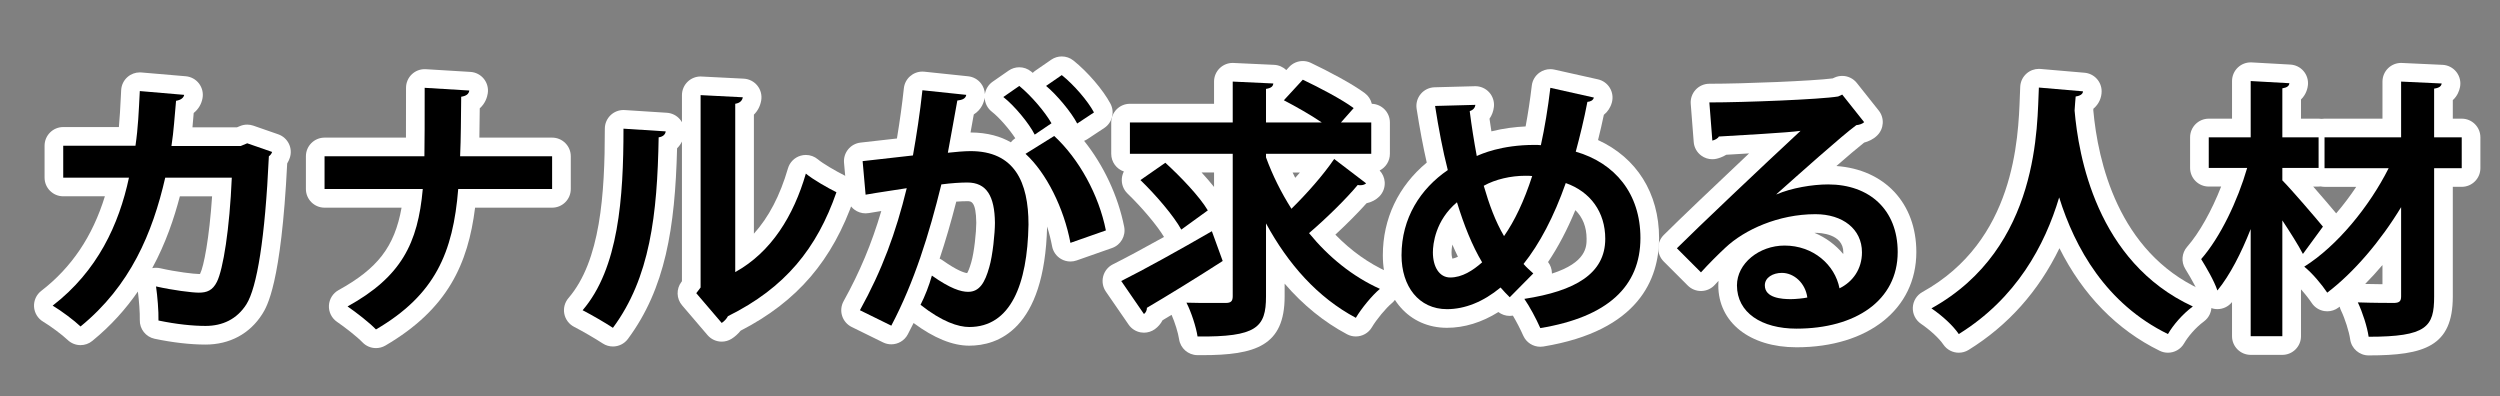 <?xml version="1.0" encoding="utf-8"?>
<!-- Generator: Adobe Illustrator 16.0.0, SVG Export Plug-In . SVG Version: 6.00 Build 0)  -->
<!DOCTYPE svg PUBLIC "-//W3C//DTD SVG 1.1//EN" "http://www.w3.org/Graphics/SVG/1.1/DTD/svg11.dtd">
<svg version="1.1" id="レイヤー_1" xmlns="http://www.w3.org/2000/svg" xmlns:xlink="http://www.w3.org/1999/xlink" x="0px"
	 y="0px" width="268px" height="42.5px" viewBox="0 0 268 42.5" enable-background="new 0 0 268 42.5" xml:space="preserve">
<rect x="0" y="0" width="268" height="42.5" fill="#808080" stroke="none"/>
<g>
	<g>
		<path fill="#FFFFFF" d="M8.635,36.998c-0.5,0-0.999-0.187-1.384-0.556c-0.565-0.541-1.841-1.492-2.625-1.958
			c-0.57-0.338-0.936-0.937-0.976-1.599c-0.041-0.661,0.25-1.3,0.775-1.705c3.25-2.506,5.495-5.837,6.819-10.137H6.778
			c-1.104,0-2-0.896-2-2v-3.423c0-1.104,0.896-2,2-2h5.967c0.095-1.028,0.147-2.045,0.207-3.222l0.038-0.741
			c0.028-0.541,0.274-1.048,0.683-1.404c0.366-0.318,0.833-0.492,1.314-0.492c0.057,0,0.113,0.002,0.17,0.007l4.757,0.406
			c0.561,0.048,1.076,0.33,1.418,0.778s0.479,1.019,0.379,1.573c-0.118,0.646-0.45,1.189-0.947,1.587
			c-0.011,0.129-0.096,1.152-0.132,1.537h4.773l0.327-0.136c0.246-0.103,0.507-0.154,0.769-0.154c0.222,0,0.444,0.037,0.657,0.111
			l2.669,0.928c1.035,0.36,1.587,1.484,1.24,2.523c-0.071,0.211-0.165,0.413-0.28,0.6c-0.643,12.923-2.172,15.354-2.68,16.161
			c-1.337,2.103-3.492,3.256-6.073,3.256c-1.622,0-3.509-0.215-5.457-0.622c-0.948-0.198-1.618-1.048-1.59-2.017
			c0.022-0.757-0.085-2.099-0.206-3.047c-1.281,1.854-2.878,3.658-4.885,5.294C9.529,36.849,9.081,36.998,8.635,36.998z
			 M16.727,28.705c0.149,0,0.298,0.017,0.446,0.05c1.742,0.399,3.646,0.617,4.137,0.617c0.053,0,0.095-0.001,0.128-0.003
			c0.008-0.015,0.018-0.032,0.027-0.052c0.375-0.751,0.968-3.729,1.272-8.273h-3.455c-0.609,2.328-1.503,5.012-2.963,7.703
			C16.454,28.719,16.59,28.705,16.727,28.705z"/>
		<path fill="#FFFFFF" d="M40.304,37.316c-0.531,0-1.055-0.211-1.442-0.613c-0.595-0.618-1.854-1.597-2.736-2.203
			c-0.571-0.393-0.899-1.053-0.865-1.745s0.423-1.318,1.03-1.653c4.158-2.299,6.002-4.607,6.757-8.84h-8.255c-1.104,0-2-0.896-2-2
			v-3.51c0-1.104,0.896-2,2-2h8.726c0.007-1.452,0.007-3.415,0.007-5.338c0-0.551,0.228-1.079,0.629-1.457
			c0.372-0.35,0.863-0.543,1.371-0.543c0.04,0,0.081,0.001,0.121,0.003l4.786,0.291c0.561,0.034,1.082,0.302,1.435,0.74
			c0.353,0.437,0.506,1.003,0.421,1.559c-0.057,0.371-0.244,1.062-0.86,1.607l-0.004,0.362c-0.009,0.955-0.018,1.88-0.036,2.776h7.8
			c1.104,0,2,0.896,2,2v3.51c0,1.104-0.896,2-2,2h-8.259c-0.755,6.006-2.917,10.866-9.615,14.781
			C40.998,37.227,40.649,37.316,40.304,37.316z"/>
		<path fill="#FFFFFF" d="M65.705,37.143c-0.376,0-0.757-0.106-1.094-0.327c-0.808-0.528-2.156-1.311-3.068-1.78
			c-0.544-0.28-0.93-0.794-1.048-1.395c-0.117-0.601,0.046-1.222,0.445-1.687c3.426-3.992,3.898-11.087,3.898-18.16
			c0-0.553,0.229-1.081,0.632-1.459c0.372-0.349,0.861-0.541,1.368-0.541c0.042,0,0.085,0.001,0.128,0.004l4.525,0.29
			c0.539,0.035,1.04,0.285,1.391,0.695c0.085,0.1,0.16,0.207,0.223,0.319v-2.904c0-0.548,0.225-1.072,0.623-1.45
			c0.373-0.354,0.866-0.55,1.377-0.55c0.034,0,4.627,0.234,4.627,0.234c0.575,0.03,1.108,0.305,1.466,0.756
			c0.357,0.451,0.503,1.034,0.4,1.6c-0.109,0.599-0.38,1.11-0.78,1.502v12.758c1.585-1.752,2.807-4.092,3.65-6.996
			c0.189-0.651,0.694-1.162,1.343-1.357c0.19-0.057,0.384-0.085,0.577-0.085c0.467,0,0.927,0.164,1.293,0.474
			c0.514,0.436,1.904,1.251,2.879,1.739c0.899,0.45,1.324,1.497,0.994,2.446c-2.313,6.65-6.074,11.044-12.16,14.181
			c-0.274,0.34-0.609,0.644-0.965,0.867c-0.329,0.206-0.697,0.306-1.062,0.306c-0.568,0-1.129-0.242-1.521-0.701l-2.727-3.191
			c-0.612-0.716-0.641-1.762-0.07-2.511l0.055-0.072V15.173c-0.13,0.271-0.307,0.515-0.521,0.726
			c-0.219,8.55-1.252,15.009-5.27,20.434C66.922,36.86,66.318,37.143,65.705,37.143z"/>
		<path fill="#FFFFFF" d="M103.901,37.056c-1.787,0-3.791-0.817-5.965-2.43c-0.203,0.412-0.409,0.818-0.621,1.219
			c-0.357,0.678-1.051,1.066-1.77,1.066c-0.296,0-0.597-0.065-0.881-0.205L91.3,35.052c-0.491-0.241-0.862-0.674-1.026-1.196
			c-0.164-0.522-0.106-1.089,0.159-1.568c1.738-3.136,3.003-6.146,4.042-9.668c-0.482,0.076-0.942,0.15-1.327,0.22
			c-0.119,0.021-0.238,0.032-0.357,0.032c-0.435,0-0.862-0.142-1.213-0.41c-0.447-0.341-0.729-0.854-0.779-1.414l-0.319-3.597
			c-0.096-1.082,0.689-2.042,1.768-2.164l3.903-0.441c0.315-1.905,0.564-3.711,0.743-5.384c0.11-1.026,0.977-1.787,1.986-1.787
			c0.07,0,0.14,0.003,0.211,0.011l4.699,0.493c0.541,0.057,1.035,0.331,1.369,0.76c0.259,0.332,0.404,0.735,0.421,1.15
			c0.084-0.536,0.383-1.018,0.835-1.332l1.711-1.188c0.344-0.239,0.743-0.357,1.141-0.357c0.452,0,0.902,0.153,1.271,0.455
			c0.057,0.047,0.115,0.096,0.173,0.145c0.088-0.09,0.186-0.173,0.292-0.246l1.683-1.161c0.343-0.237,0.74-0.354,1.136-0.354
			c0.443,0,0.886,0.147,1.25,0.438c1.538,1.231,3.168,3.132,3.965,4.621c0.487,0.911,0.201,2.042-0.66,2.611l-1.798,1.189
			c-0.115,0.076-0.237,0.14-0.363,0.19c2.085,2.604,3.637,5.892,4.296,9.21c0.194,0.977-0.36,1.947-1.299,2.277l-3.8,1.334
			c-0.215,0.076-0.439,0.113-0.663,0.113c-0.347,0-0.693-0.09-1-0.268c-0.505-0.292-0.858-0.79-0.965-1.363
			c-0.133-0.709-0.314-1.421-0.535-2.119C111.982,35.397,106.913,37.056,103.901,37.056z M100.728,27.724
			c0.113,0.051,0.221,0.113,0.324,0.186c1.545,1.091,2.304,1.327,2.625,1.368c0.086-0.14,0.247-0.464,0.446-1.173
			c0.313-1.061,0.534-3.248,0.534-4.217c-0.023-2.321-0.564-2.321-0.958-2.321c-0.353,0-0.758,0.017-1.187,0.048
			C101.937,23.846,101.349,25.865,100.728,27.724z M104.041,14.201c1.856,0.008,3.26,0.443,4.321,1.055
			c0.132-0.168,0.292-0.316,0.475-0.437c-0.621-0.96-1.74-2.246-2.506-2.839c-0.468-0.363-0.75-0.913-0.773-1.501
			c-0.067,0.437-0.309,1.251-1.169,1.79C104.388,12.269,104.105,13.845,104.041,14.201z"/>
		<path fill="#FFFFFF" d="M128.358,38.071c-0.985-0.009-1.817-0.734-1.96-1.709c-0.101-0.686-0.451-1.805-0.805-2.612
			c-0.339,0.204-0.662,0.397-0.965,0.578c-0.198,0.381-0.482,0.713-0.835,0.965c-0.341,0.242-0.747,0.37-1.16,0.37
			c-0.116,0-0.232-0.01-0.348-0.03c-0.527-0.093-0.996-0.395-1.299-0.835l-2.437-3.538c-0.329-0.477-0.434-1.073-0.29-1.633
			c0.145-0.561,0.524-1.031,1.042-1.29c1.392-0.697,3.313-1.727,5.481-2.935c-0.704-1.186-2.344-3.141-3.916-4.658
			c-0.431-0.416-0.653-1.002-0.605-1.599c0.021-0.269,0.097-0.527,0.218-0.76c-0.789-0.269-1.355-1.015-1.355-1.894v-3.364
			c0-1.104,0.896-2,2-2h9.022V8.746c0-0.546,0.224-1.069,0.619-1.447c0.373-0.356,0.868-0.553,1.381-0.553
			c0.031,0,4.444,0.205,4.444,0.205c0.489,0.023,0.95,0.224,1.299,0.562l0.3-0.325c0.388-0.421,0.925-0.645,1.472-0.645
			c0.29,0,0.583,0.063,0.858,0.194c1.905,0.907,4.427,2.236,5.787,3.247c0.38,0.282,0.645,0.688,0.753,1.144
			c1.076,0.032,1.938,0.915,1.938,1.999v3.364c0,0.781-0.447,1.457-1.1,1.786c0.317,0.334,0.512,0.771,0.544,1.238
			c0.04,0.574-0.17,1.137-0.575,1.546c-0.357,0.361-0.838,0.612-1.37,0.726c-0.924,1.033-2.123,2.238-3.346,3.368
			c1.686,1.731,3.562,3.069,5.598,3.987c0.629,0.284,1.067,0.872,1.16,1.556c0.092,0.684-0.175,1.368-0.707,1.807
			c-0.63,0.521-1.646,1.75-2.133,2.577c-0.371,0.632-1.038,0.986-1.726,0.986c-0.317,0-0.639-0.075-0.938-0.234
			c-2.478-1.318-4.714-3.135-6.691-5.429v1.373c0,5.292-3.109,6.295-8.848,6.295L128.358,38.071z M128.811,18.491
			c0.475,0.516,0.931,1.04,1.336,1.551v-1.551H128.811z M138.849,19.063c0.172-0.191,0.341-0.382,0.506-0.571h-0.788
			C138.658,18.682,138.752,18.873,138.849,19.063z"/>
		<path fill="#FFFFFF" d="M165.12,37.172c-0.779,0-1.502-0.457-1.827-1.188c-0.318-0.718-0.729-1.507-1.109-2.148
			c-0.11,0.02-0.224,0.029-0.337,0.029c-0.001,0-0.003,0-0.004,0c-0.442,0-0.869-0.146-1.217-0.413
			c-1.774,1.11-3.653,1.689-5.513,1.689c-4.047,0-6.873-3.196-6.873-7.772c0-3.928,1.66-7.411,4.707-9.941
			c-0.386-1.68-0.743-3.579-1.085-5.761c-0.089-0.568,0.07-1.147,0.438-1.589s0.908-0.704,1.483-0.72c0,0,4.357-0.117,4.375-0.117
			c0.56,0,1.094,0.234,1.473,0.647c0.392,0.426,0.579,1.001,0.515,1.576c-0.053,0.468-0.216,0.896-0.471,1.262
			c0.063,0.444,0.131,0.896,0.203,1.356c1.326-0.334,2.595-0.478,3.667-0.527c0.26-1.388,0.482-2.854,0.662-4.376
			c0.066-0.562,0.368-1.07,0.83-1.397c0.341-0.242,0.745-0.368,1.156-0.368c0.146,0,0.292,0.016,0.437,0.048l4.67,1.044
			c0.533,0.119,0.994,0.451,1.276,0.919s0.36,1.031,0.217,1.558c-0.147,0.543-0.447,0.995-0.861,1.326
			c-0.175,0.842-0.38,1.733-0.623,2.705c4.134,1.888,6.544,5.692,6.544,10.499c0,4.375-2.152,9.943-12.407,11.633
			C165.337,37.163,165.228,37.172,165.12,37.172z M165.95,28.09c0.258,0.334,0.406,0.745,0.416,1.173
			c0.001,0.022,0.001,0.044,0.001,0.066c3.716-1.193,3.716-2.908,3.716-3.729c0-1.261-0.418-2.308-1.205-3.072
			C168.005,24.633,167.026,26.494,165.95,28.09z M155.694,26.218c-0.079,0.403-0.089,0.706-0.089,0.832
			c0,0.316,0.046,0.539,0.09,0.676c0.184-0.032,0.382-0.101,0.595-0.205C156.086,27.106,155.888,26.671,155.694,26.218z"/>
		<path fill="#FFFFFF" d="M192.584,37.229c-5.014,0-8.382-2.669-8.382-6.641c0-0.162,0.007-0.323,0.021-0.481
			c-0.139,0.147-0.27,0.291-0.391,0.425c-0.367,0.409-0.886,0.648-1.435,0.663c-0.018,0.001-0.036,0.001-0.054,0.001
			c-0.53,0-1.039-0.21-1.414-0.586l-2.581-2.582c-0.375-0.375-0.586-0.884-0.586-1.415s0.211-1.039,0.586-1.414
			c1.503-1.502,5.563-5.373,9.154-8.754c-0.438,0.026-2.444,0.145-2.444,0.145c-0.437,0.269-0.866,0.388-1.058,0.431
			c-0.146,0.033-0.292,0.049-0.438,0.049c-0.424,0-0.841-0.135-1.188-0.391c-0.467-0.344-0.762-0.875-0.807-1.453l-0.319-4.091
			c-0.043-0.556,0.147-1.104,0.526-1.514c0.378-0.409,0.91-0.642,1.468-0.642c3.711,0,11.111-0.3,13.227-0.574l0.169-0.079
			c0.271-0.127,0.561-0.188,0.846-0.188c0.596,0,1.178,0.266,1.567,0.756l2.35,2.959c0.632,0.796,0.566,1.939-0.152,2.658
			c-0.434,0.434-0.973,0.66-1.414,0.778c-0.688,0.54-1.78,1.472-2.973,2.511c5.163,0.368,8.57,3.98,8.57,9.22
			C205.433,33.127,200.27,37.229,192.584,37.229z M194.51,24.96c1.213,0.505,2.274,1.289,3.088,2.275
			c0.004-0.06,0.006-0.122,0.006-0.186c0-1.989-2.49-2.09-2.989-2.09C194.579,24.96,194.545,24.96,194.51,24.96z"/>
		<path fill="#FFFFFF" d="M232.402,37.81c-0.296,0-0.596-0.065-0.878-0.203c-4.595-2.247-8.25-6.003-10.751-10.999
			c-2.246,4.625-5.508,8.28-9.739,10.902c-0.328,0.203-0.692,0.3-1.052,0.3c-0.643,0-1.272-0.31-1.658-0.879
			c-0.448-0.661-1.391-1.534-2.4-2.224c-0.573-0.392-0.903-1.052-0.871-1.745c0.032-0.692,0.421-1.319,1.028-1.656
			c9.901-5.49,10.284-16.385,10.448-21.038c0.014-0.374,0.025-0.706,0.04-0.988c0.028-0.542,0.275-1.048,0.684-1.404
			c0.365-0.318,0.833-0.492,1.313-0.492c0.057,0,0.114,0.002,0.171,0.007l4.729,0.406c1.035,0.089,1.829,0.955,1.829,1.993
			c0,0.662-0.281,1.363-0.885,1.865c-0.003,0.053-0.007,0.106-0.01,0.161c0.496,5.489,2.66,15.14,11.509,19.218
			c0.643,0.296,1.081,0.91,1.152,1.614c0.072,0.704-0.233,1.394-0.804,1.813c-0.925,0.681-1.731,1.669-2.121,2.346
			C233.769,37.447,233.097,37.81,232.402,37.81z"/>
		<path fill="#FFFFFF" d="M253.919,38.1c-0.999,0-1.844-0.736-1.981-1.726c-0.112-0.812-0.56-2.224-0.978-3.084
			c-0.065-0.135-0.115-0.274-0.148-0.417c-0.041,0.031-0.082,0.063-0.122,0.093c-0.351,0.266-0.775,0.406-1.208,0.406
			c-0.11,0-0.222-0.009-0.333-0.028c-0.544-0.092-1.025-0.403-1.331-0.862c-0.284-0.426-0.709-0.972-1.151-1.461v5.021
			c0,1.104-0.896,2-2,2h-3.394c-1.104,0-2-0.896-2-2v-3.661c-0.008,0.01-0.016,0.02-0.023,0.028c-0.384,0.468-0.953,0.73-1.545,0.73
			c-0.121,0-0.243-0.011-0.364-0.033c-0.716-0.133-1.304-0.645-1.533-1.335c-0.208-0.624-0.729-1.617-1.547-2.949
			c-0.459-0.747-0.378-1.706,0.2-2.365c1.306-1.489,2.636-3.872,3.646-6.457h-1.329c-1.104,0-2-0.896-2-2v-3.278
			c0-1.104,0.896-2,2-2h2.496V8.688c0-0.55,0.227-1.076,0.626-1.453c0.372-0.352,0.864-0.547,1.374-0.547
			c0.037,0,0.074,0.001,0.112,0.003l4.147,0.232c0.544,0.031,1.052,0.282,1.406,0.695s0.525,0.954,0.472,1.496
			c-0.027,0.285-0.156,0.982-0.744,1.551v2.055h1.887c0.108,0,0.216,0.009,0.319,0.025c0.104-0.017,0.211-0.025,0.319-0.025h6.209
			V8.746c0-0.546,0.224-1.069,0.619-1.447c0.373-0.356,0.868-0.553,1.381-0.553c0.031,0,4.444,0.205,4.444,0.205
			c0.581,0.027,1.122,0.307,1.481,0.766c0.358,0.458,0.5,1.051,0.387,1.622c-0.077,0.389-0.274,0.943-0.773,1.397v1.985h0.958
			c1.104,0,2,0.896,2,2v3.307c0,1.104-0.896,2-2,2h-0.958v11.778C262.939,37.126,259.901,38.1,253.919,38.1z M253.546,30.439
			c0.668,0.017,1.313,0.026,1.854,0.031v-2.06C254.795,29.125,254.174,29.805,253.546,30.439z M247.975,20
			c0.971,1.105,1.988,2.3,2.463,2.872c0.759-0.885,1.484-1.843,2.15-2.843h-3.396c-0.14,0-0.276-0.014-0.407-0.042
			c-0.076,0.009-0.153,0.013-0.231,0.013H247.975z"/>
	</g>
	<g>
		<path d="M29.171,16.288c-0.058,0.174-0.174,0.349-0.348,0.464c-0.406,8.818-1.276,14.068-2.408,15.867
			c-1.015,1.596-2.553,2.32-4.38,2.32c-1.364,0-3.104-0.174-5.047-0.58c0.029-0.986-0.116-2.64-0.261-3.654
			c1.77,0.405,3.858,0.667,4.583,0.667c0.871,0,1.479-0.232,1.944-1.16c0.667-1.335,1.363-5.656,1.595-11.168h-7.136
			c-1.363,5.946-3.742,11.603-9.079,15.954c-0.667-0.639-2.06-1.683-2.988-2.233c4.815-3.713,7.107-8.702,8.18-13.721H6.778v-3.423
			h7.745c0.29-2.002,0.348-3.626,0.464-5.859l4.757,0.406c-0.058,0.319-0.348,0.551-0.871,0.638
			c-0.174,1.828-0.232,3.133-0.493,4.845h7.426l0.696-0.29L29.171,16.288z"/>
		<path d="M59.187,20.262H49.121c-0.551,6.817-2.466,11.342-8.818,15.055c-0.725-0.754-2.117-1.827-3.045-2.465
			c5.772-3.191,7.542-6.759,8.064-12.59h-10.53v-3.51h10.704c0.029-1.044,0.029-4.264,0.029-7.338l4.786,0.29
			c-0.058,0.377-0.319,0.58-0.87,0.667c-0.029,2.32-0.029,4.438-0.116,6.381h9.862V20.262z"/>
		<path d="M71.362,14.084c-0.029,0.318-0.29,0.58-0.754,0.638c-0.145,8.325-0.928,15.055-4.902,20.421
			c-0.841-0.551-2.233-1.363-3.249-1.886c3.858-4.495,4.38-12.037,4.38-19.463L71.362,14.084z M78.817,29.167
			c3.887-2.146,6.265-6.063,7.571-10.559c0.754,0.639,2.407,1.566,3.277,2.002c-2.088,6.004-5.482,10.239-11.631,13.285
			c-0.145,0.29-0.436,0.58-0.667,0.726L74.64,31.43l0.464-0.609V10.197l4.525,0.231c-0.058,0.319-0.261,0.609-0.812,0.696V29.167z"
			/>
		<path d="M103.582,10.168c-0.058,0.406-0.435,0.551-0.957,0.609c-0.261,1.421-0.696,3.915-1.015,5.598
			c0.754-0.087,1.798-0.174,2.378-0.174c4.786-0.029,6.266,3.336,6.266,7.861v0.028c-0.116,6.411-1.915,10.965-6.353,10.965
			c-1.161,0-2.901-0.551-5.221-2.379c0.464-0.898,0.928-2.088,1.218-3.133c1.972,1.393,3.104,1.741,3.887,1.741
			c1.218,0,1.798-0.986,2.263-2.64c0.377-1.276,0.609-3.685,0.609-4.758c-0.029-2.871-0.899-4.321-2.958-4.321
			c-0.696,0-1.683,0.058-2.785,0.203c-1.305,5.308-2.901,10.471-5.366,15.142l-3.365-1.654c2.378-4.293,3.858-8.324,5.018-13.082
			c-1.044,0.175-3.133,0.465-4.409,0.696l-0.319-3.597l5.395-0.609c0.377-2.117,0.754-4.554,1.015-6.99L103.582,10.168z
			 M110.921,14.432c-0.609-1.218-2.205-3.133-3.365-4.032l1.711-1.188c1.305,1.073,2.755,2.784,3.452,4.003L110.921,14.432z
			 M114.75,26.034c-0.696-3.713-2.582-7.513-4.815-9.543l3.075-1.914c2.669,2.465,4.786,6.323,5.541,10.123L114.75,26.034z
			 M115.475,13.242c-0.609-1.189-2.205-3.104-3.336-4.031l1.683-1.161c1.305,1.045,2.785,2.756,3.452,4.003L115.475,13.242z"/>
		<path d="M120.196,30.125c2.437-1.219,6.208-3.308,9.717-5.338l1.16,3.191c-2.872,1.856-6.004,3.771-8.122,5.018
			c0,0.261-0.116,0.522-0.319,0.667L120.196,30.125z M135.715,16.868c0.696,1.915,1.625,3.771,2.727,5.512
			c1.625-1.596,3.423-3.626,4.583-5.338l3.423,2.611c-0.115,0.116-0.348,0.203-0.609,0.203c-0.086,0-0.203,0-0.289-0.029
			c-1.306,1.566-3.453,3.655-5.222,5.163c2.089,2.553,4.642,4.642,7.6,5.976c-0.841,0.696-2.001,2.117-2.581,3.104
			c-4.09-2.176-7.252-5.743-9.631-10.123v7.832c0,3.335-1.016,4.351-7.339,4.293c-0.145-0.986-0.667-2.611-1.189-3.626
			c0.899,0.029,1.798,0.029,2.552,0.029h1.654c0.551,0,0.754-0.175,0.754-0.726V16.491h-11.022v-3.364h11.022V8.746l4.351,0.203
			c-0.029,0.29-0.203,0.493-0.783,0.58v3.598h5.976c-1.189-0.813-2.784-1.712-4.062-2.379l2.031-2.205
			c1.77,0.842,4.205,2.118,5.453,3.046l-1.363,1.538h3.248v3.364h-11.283V16.868z M124.924,17.448
			c1.625,1.479,3.655,3.597,4.554,5.105l-2.843,2.06c-0.812-1.479-2.756-3.742-4.38-5.309L124.924,17.448z"/>
		<path d="M170.864,10.458c-0.087,0.319-0.377,0.435-0.696,0.464c-0.348,1.856-0.812,3.713-1.247,5.337
			c4.206,1.219,6.933,4.496,6.933,9.254c0,5.192-3.51,8.47-10.732,9.659c-0.464-1.044-1.132-2.292-1.712-3.133
			c5.454-0.841,8.674-2.697,8.674-6.439c0-2.872-1.596-5.047-4.235-5.976c-1.276,3.626-2.813,6.526-4.525,8.673
			c0.319,0.377,0.696,0.696,1.045,1.016l-2.524,2.553c-0.318-0.319-0.667-0.667-0.985-1.045c-1.856,1.538-3.829,2.321-5.744,2.321
			c-3.017,0-4.873-2.437-4.873-5.772c0-4.003,2.031-7.136,4.96-9.138c-0.551-2.146-0.985-4.467-1.362-6.874l4.321-0.116
			c-0.029,0.261-0.203,0.551-0.609,0.667c0.203,1.624,0.465,3.249,0.755,4.815c0.464-0.203,2.61-1.189,6.178-1.189
			c0.232,0,0.493,0,0.696,0.029c0.406-1.856,0.755-3.945,1.016-6.149L170.864,10.458z M158.885,28.123
			c-1.073-1.799-1.943-3.974-2.698-6.439c-2.32,1.943-2.581,4.496-2.581,5.366c0,1.566,0.695,2.697,1.856,2.697
			C156.738,29.747,157.898,28.993,158.885,28.123z M161.234,25.31c1.131-1.625,2.146-3.742,3.017-6.439
			c-0.232-0.029-0.493-0.029-0.726-0.029c-1.566,0-3.22,0.377-4.467,1.073C159.639,21.916,160.306,23.743,161.234,25.31z"/>
		<path d="M190.438,20.843c1.595-0.696,3.857-1.073,5.54-1.073c4.409,0,7.455,2.697,7.455,7.251c0,5.192-4.525,8.209-10.849,8.209
			c-3.742,0-6.382-1.711-6.382-4.641c0-2.35,2.379-4.265,5.105-4.265c3.074,0,5.395,2.06,5.888,4.584
			c1.422-0.696,2.408-2.06,2.408-3.858c0-2.494-2.06-4.09-4.989-4.09c-3.945,0-7.6,1.653-9.659,3.597
			c-0.696,0.639-1.856,1.799-2.611,2.64l-2.581-2.582c2.06-2.059,9.369-8.991,13.256-12.589c-1.421,0.203-6.439,0.465-8.76,0.609
			c-0.087,0.203-0.436,0.377-0.696,0.436l-0.319-4.091c3.713,0,11.894-0.318,13.808-0.638l0.435-0.203l2.35,2.959
			c-0.174,0.174-0.521,0.29-0.841,0.319c-1.509,1.102-6.179,5.279-8.557,7.396V20.843z M191.975,32.068
			c0.493,0,1.393-0.087,1.77-0.175c-0.203-1.537-1.422-2.64-2.727-2.64c-0.958,0-1.828,0.493-1.828,1.335
			C189.189,31.952,191.018,32.068,191.975,32.068z"/>
		<path d="M223.295,9.791c0,0.29-0.319,0.493-0.783,0.551c-0.029,0.406-0.087,0.929-0.116,1.509
			c0.406,4.698,2.292,16.215,12.677,21.001c-1.103,0.812-2.118,2.001-2.669,2.958c-6.643-3.248-9.979-9.253-11.661-14.648
			c-1.537,5.135-4.583,10.82-10.762,14.648c-0.608-0.898-1.74-1.943-2.93-2.755c11.719-6.498,11.313-19.813,11.516-23.67
			L223.295,9.791z"/>
		<path d="M244.666,19.334c0.957,0.957,3.713,4.177,4.352,4.96l-2.146,2.93c-0.493-0.957-1.363-2.32-2.205-3.597v12.415h-3.394
			V24.556c-1.016,2.581-2.233,4.96-3.568,6.584c-0.348-1.044-1.188-2.466-1.74-3.364c2.06-2.35,3.916-6.266,4.932-9.775h-4.119
			v-3.278h4.496V8.688l4.147,0.232c-0.028,0.29-0.231,0.464-0.754,0.551v5.25h3.887V18h-3.887V19.334z M263.897,14.722v3.307h-2.958
			v13.778c0,3.22-0.783,4.293-7.021,4.293c-0.145-1.044-0.667-2.668-1.16-3.684c1.683,0.059,3.395,0.059,3.945,0.059
			c0.493-0.029,0.696-0.175,0.696-0.696v-9.572c-2.176,3.597-5.047,6.99-7.919,9.166c-0.58-0.87-1.596-2.089-2.466-2.785
			c3.51-2.204,6.962-6.41,9.051-10.559h-6.875v-3.307h8.209V8.746l4.351,0.203c-0.058,0.29-0.231,0.465-0.812,0.552v5.221H263.897z"
			/>
	</g>
</g>
<g>
</g>
<g>
</g>
<g>
</g>
<g>
</g>
<g>
</g>
<g>
</g>
<g>
</g>
<g>
</g>
<g>
</g>
<g>
</g>
<g>
</g>
<g>
</g>
<g>
</g>
<g>
</g>
<g>
</g>
</svg>
